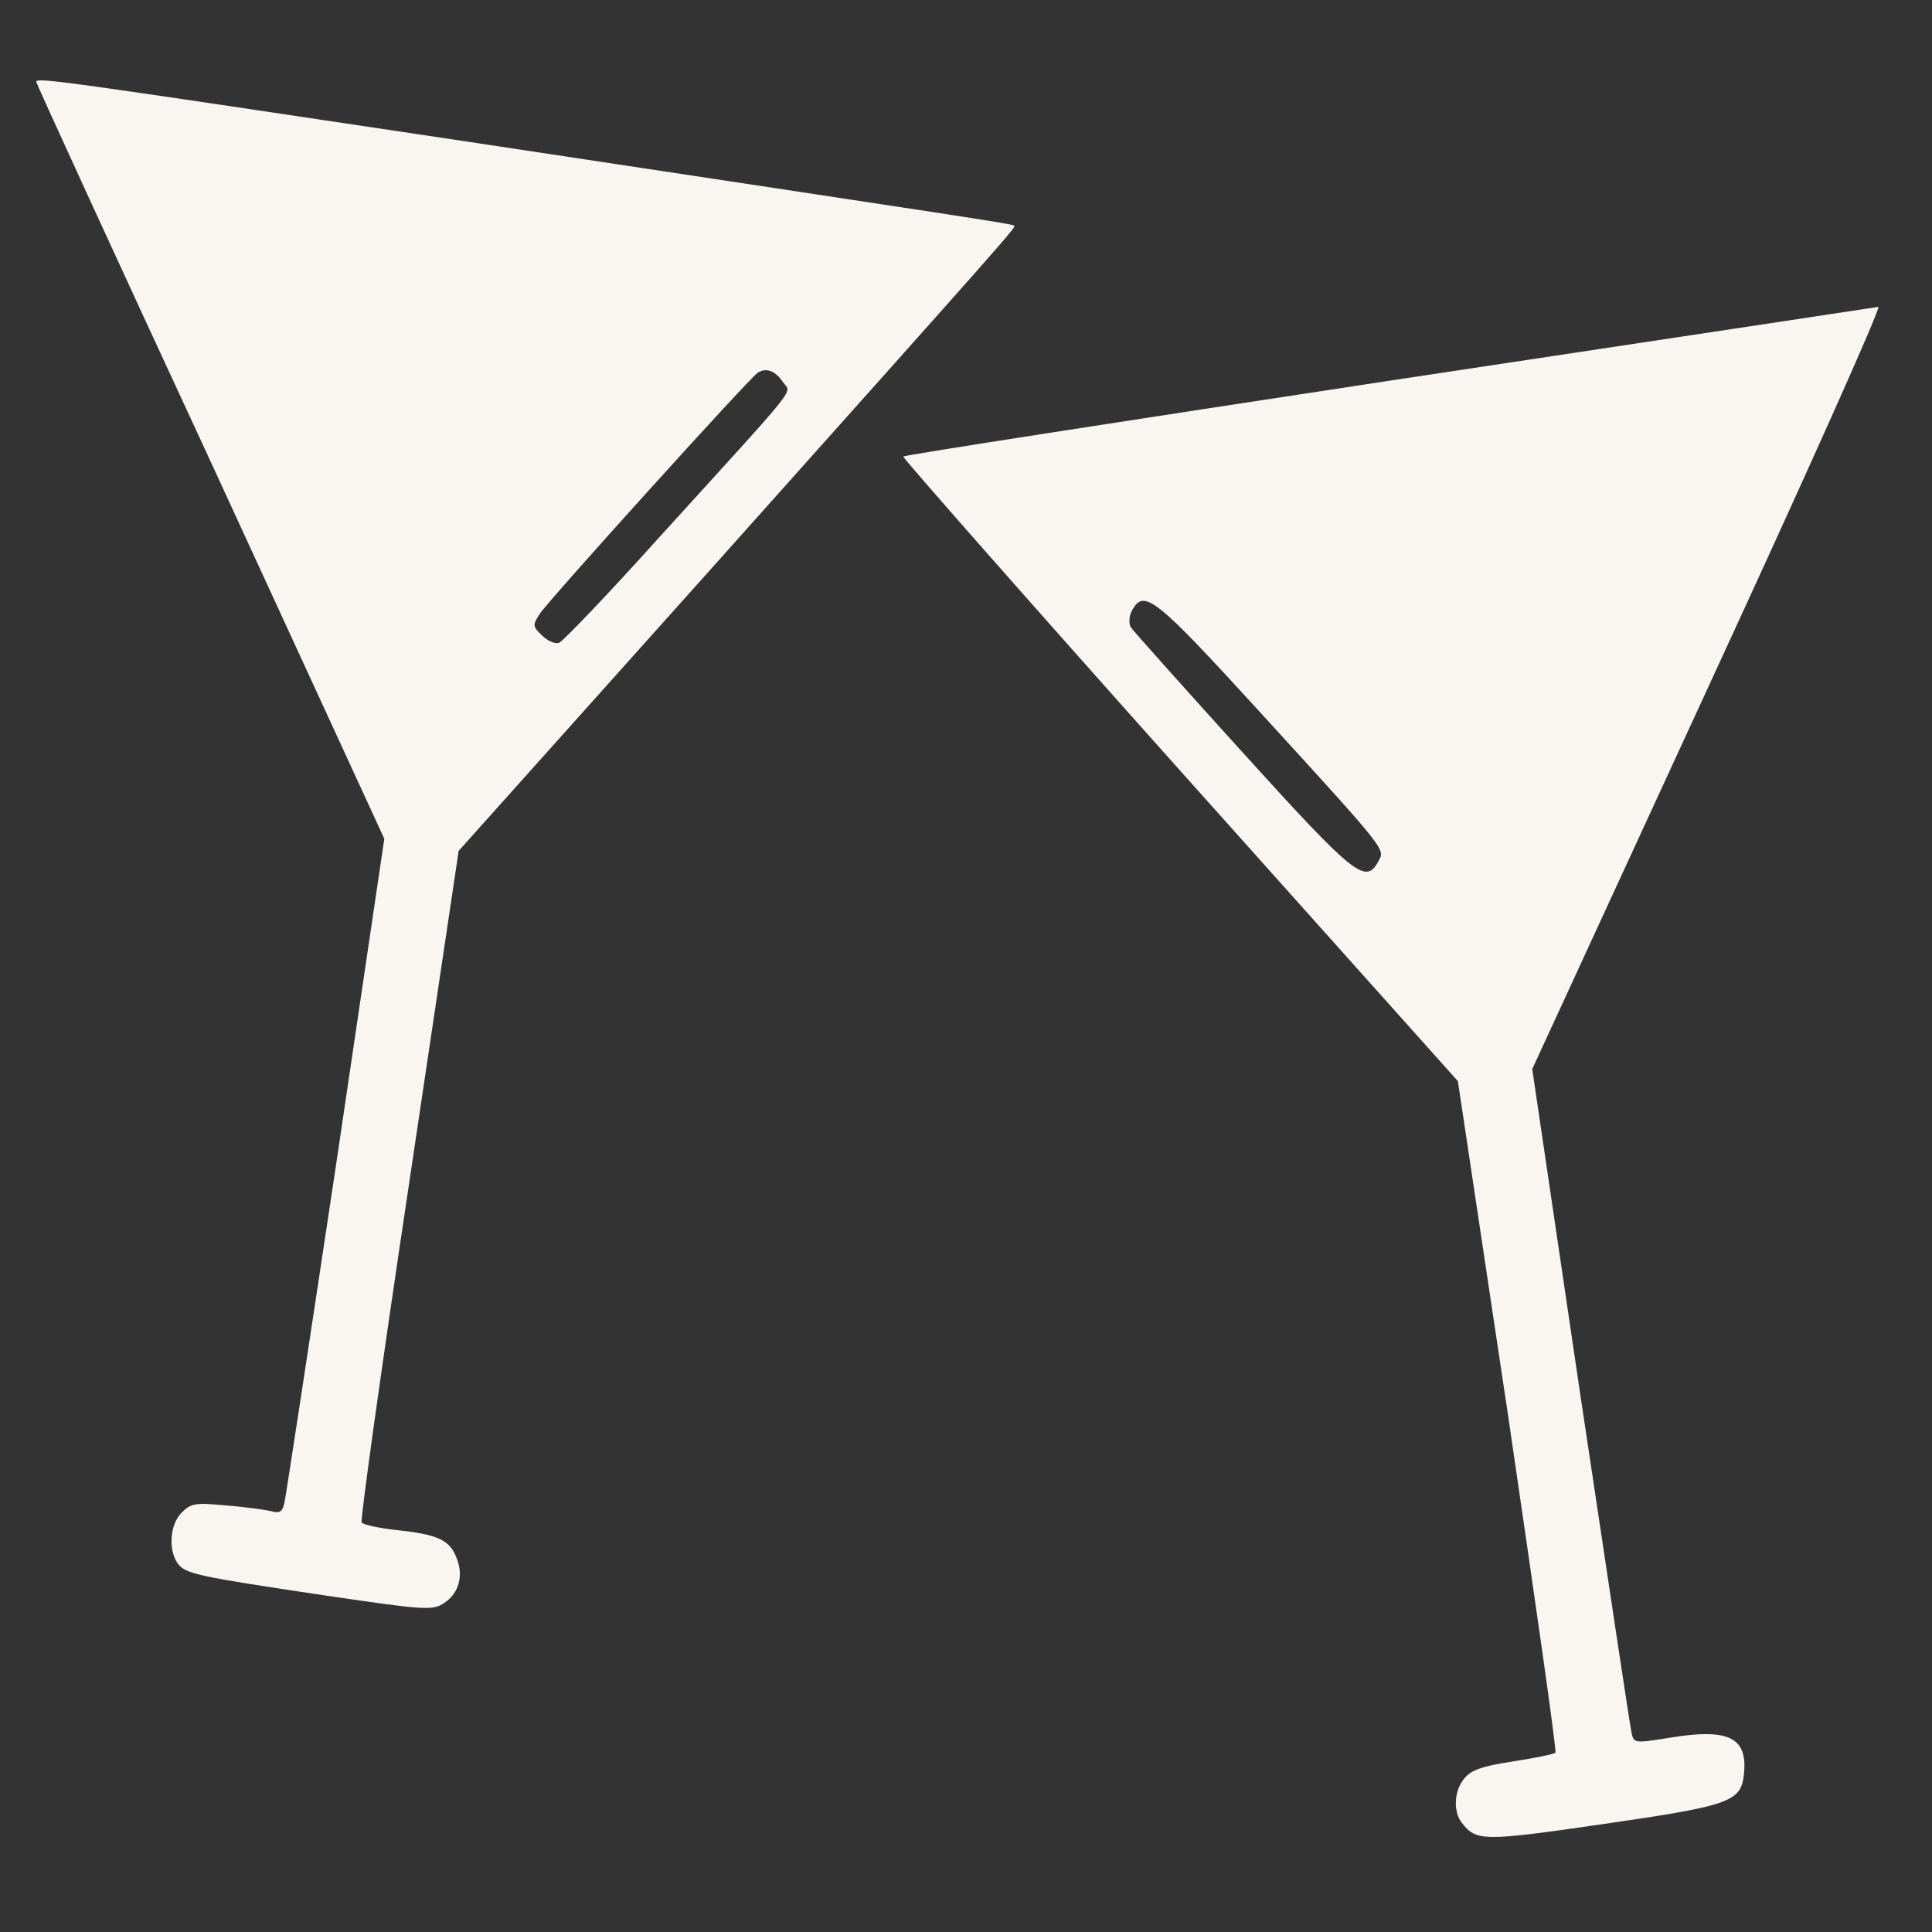 <svg width="37" height="37" viewBox="0 0 37 37" fill="none" xmlns="http://www.w3.org/2000/svg">
<rect x="0" y="0" width="37" height="37" fill="#333333" stroke="none"/>
<g clip-path="url(#clip0_1328_7849)">
<path d="M0.694 1.568C0.694 1.596 2.192 4.869 4.032 8.835L7.36 16.064L6.435 22.314C5.918 25.753 5.474 28.665 5.446 28.785C5.409 28.951 5.353 28.988 5.197 28.942C5.086 28.915 4.697 28.859 4.337 28.832C3.745 28.776 3.662 28.785 3.477 28.97C3.255 29.192 3.218 29.682 3.403 29.941C3.551 30.144 3.782 30.19 6.26 30.56C8.146 30.837 8.285 30.847 8.506 30.699C8.793 30.514 8.885 30.163 8.737 29.82C8.608 29.488 8.368 29.386 7.601 29.303C7.259 29.266 6.953 29.201 6.926 29.155C6.898 29.109 7.305 26.196 7.832 22.683L8.784 16.295L13.674 10.832C19.332 4.499 19.461 4.351 19.424 4.324C19.396 4.286 18.749 4.194 8.968 2.715C1.129 1.541 0.694 1.476 0.694 1.568ZM14.996 7.319C15.153 7.55 15.384 7.254 12.629 10.286C11.649 11.377 10.78 12.283 10.706 12.311C10.633 12.338 10.485 12.274 10.383 12.172C10.198 11.996 10.198 11.969 10.337 11.756C10.494 11.507 14.349 7.245 14.506 7.143C14.663 7.032 14.848 7.097 14.996 7.319Z" fill="#F9F6F2"/>
<path d="M26.608 7.291C21.505 8.068 17.317 8.715 17.298 8.743C17.28 8.761 19.655 11.461 22.586 14.742L27.92 20.705L28.882 27.112C29.399 30.634 29.816 33.537 29.788 33.565C29.769 33.593 29.399 33.667 28.984 33.732C28.383 33.824 28.17 33.898 28.04 34.064C27.846 34.295 27.828 34.693 27.994 34.906C28.271 35.266 28.401 35.266 30.703 34.933C33.18 34.573 33.356 34.508 33.402 33.935C33.458 33.278 33.097 33.103 32.043 33.269C31.304 33.389 31.294 33.389 31.248 33.195C31.221 33.093 30.786 30.181 30.268 26.733L29.344 20.474L32.709 13.171C34.567 9.149 36.037 5.868 35.972 5.877C35.917 5.886 31.701 6.524 26.608 7.291ZM24.176 13.688C26.608 16.351 26.524 16.258 26.395 16.499C26.154 16.943 25.942 16.776 23.797 14.409C22.66 13.152 21.689 12.07 21.652 12.006C21.615 11.932 21.624 11.793 21.68 11.691C21.911 11.266 22.124 11.442 24.176 13.688Z" fill="#F9F6F2"/>
</g>
<defs>
<clipPath id="clip0_1328_7849">
<rect width="36" height="36" fill="white" transform="translate(0.334 0.359)"/>
</clipPath>
</defs>
</svg>
